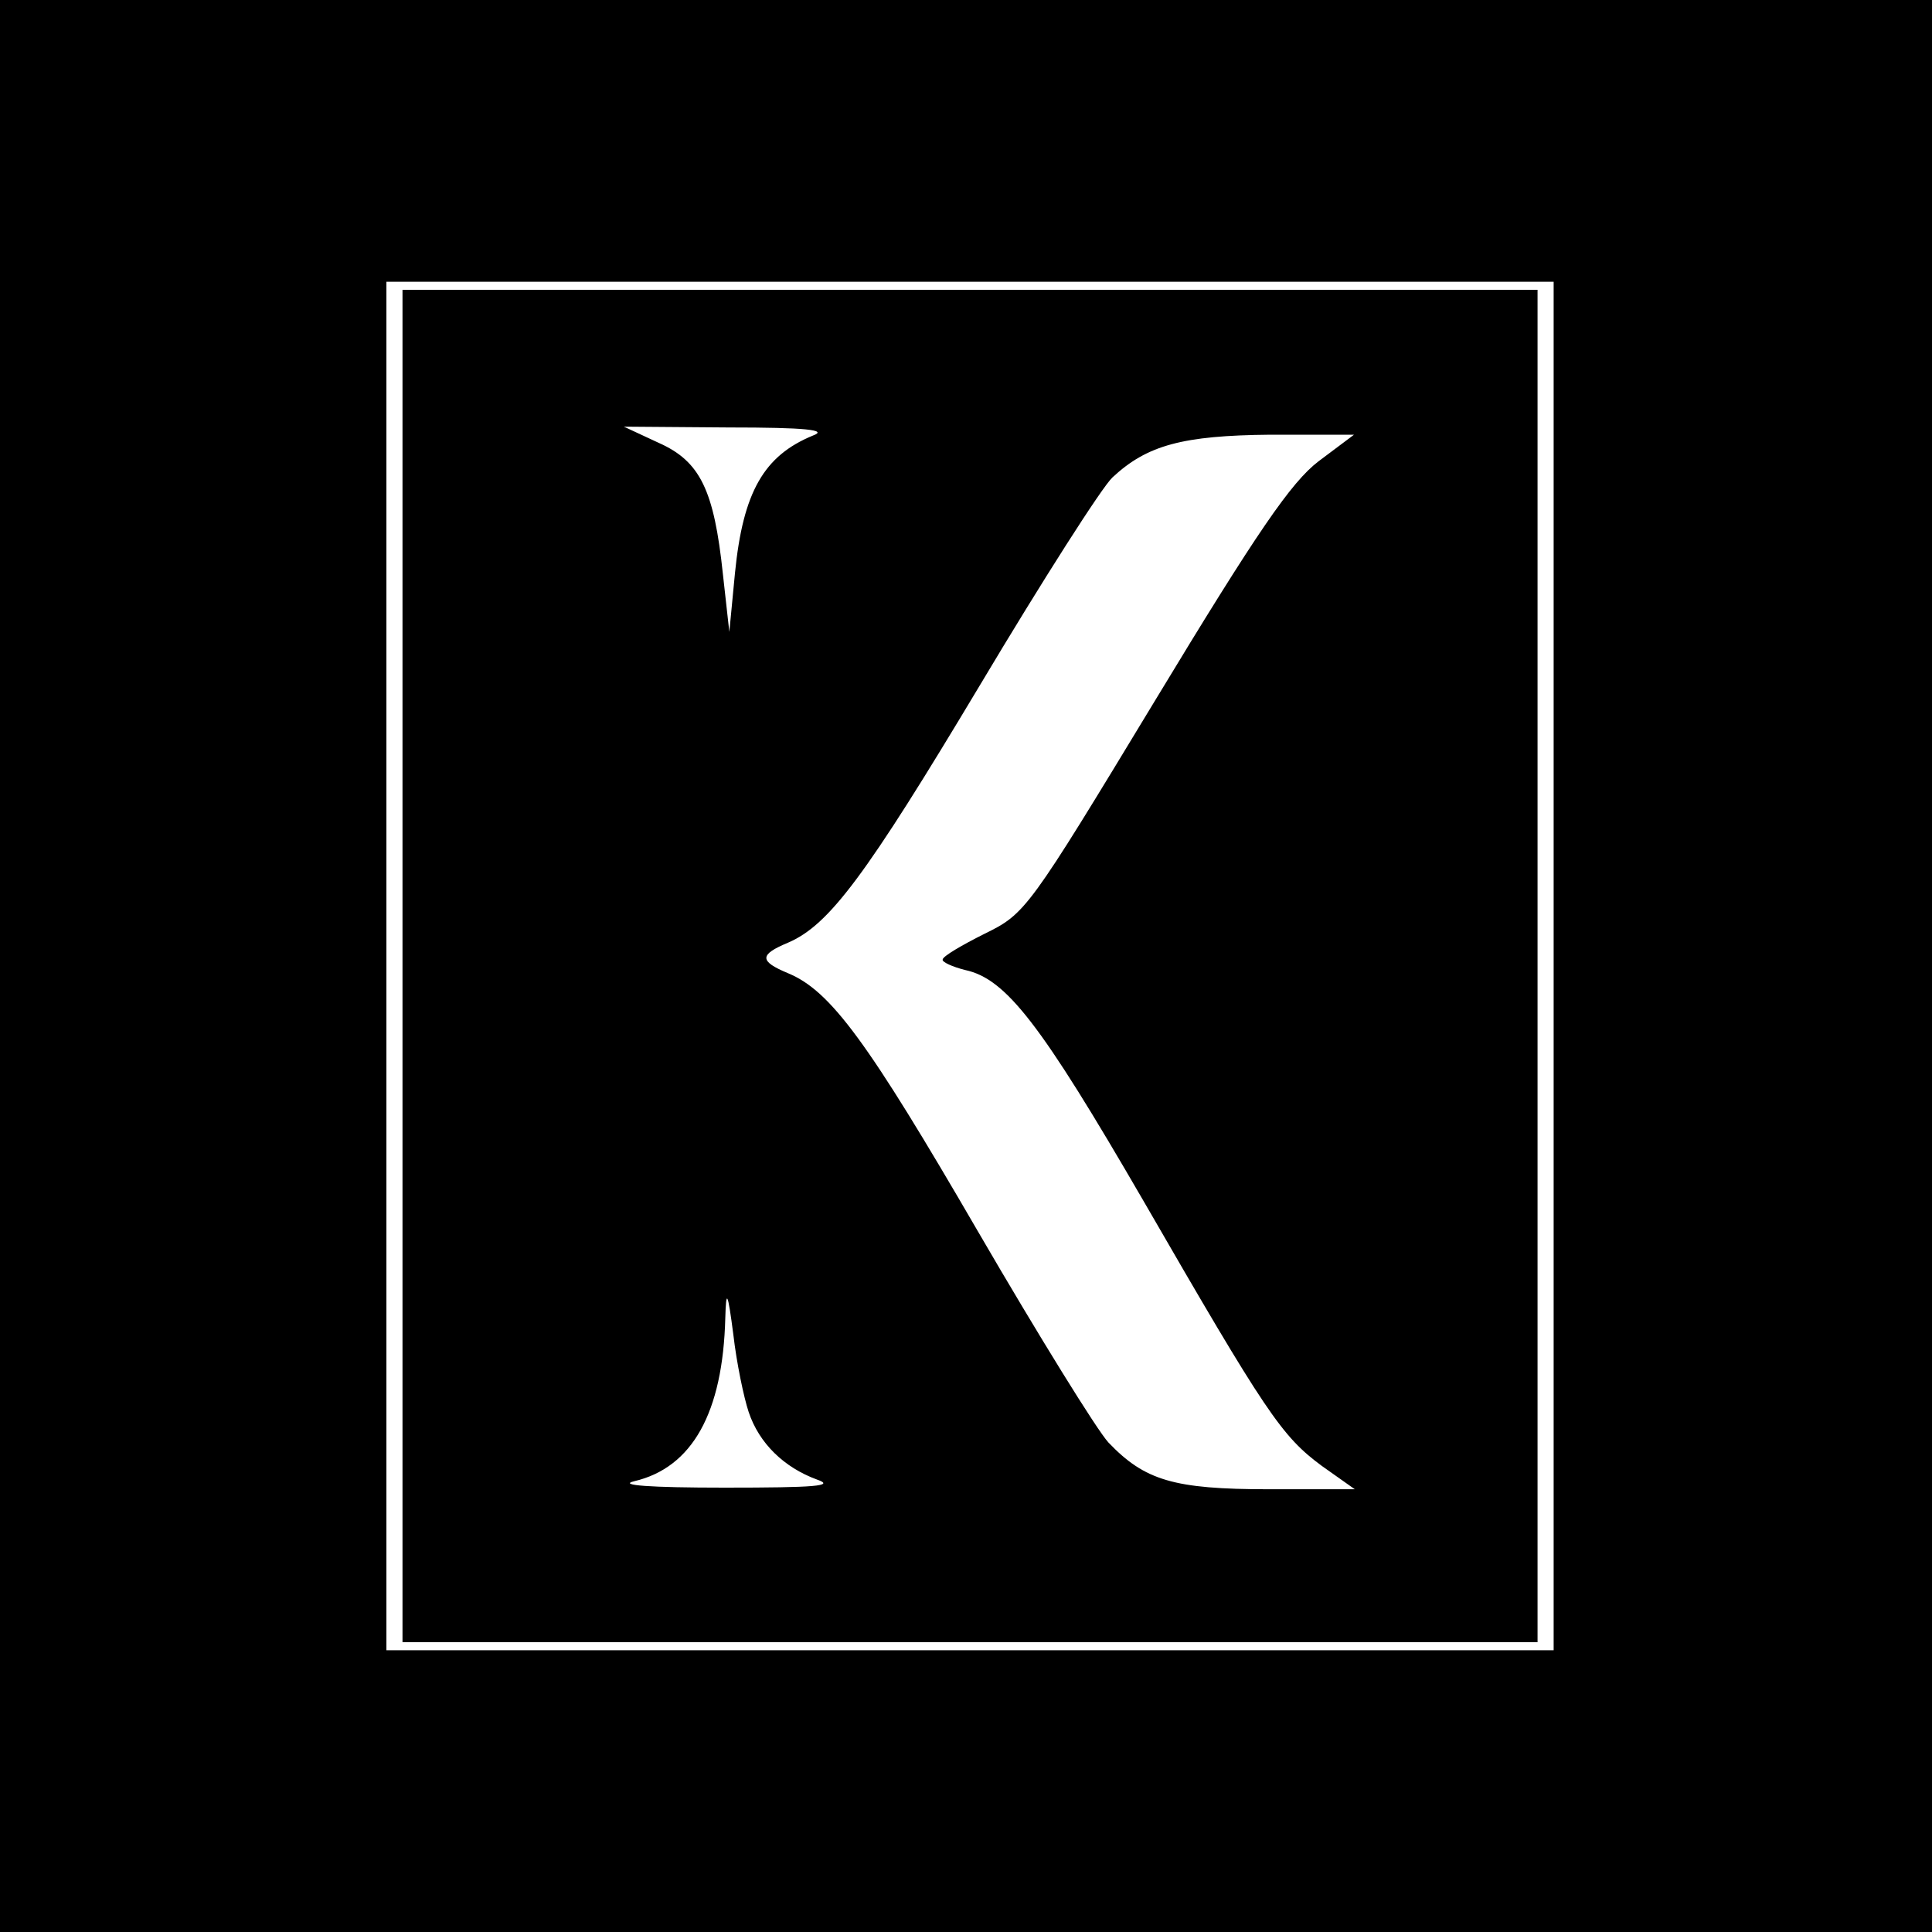<?xml version="1.0" standalone="no"?>
<!DOCTYPE svg PUBLIC "-//W3C//DTD SVG 20010904//EN"
 "http://www.w3.org/TR/2001/REC-SVG-20010904/DTD/svg10.dtd">
<svg version="1.0" xmlns="http://www.w3.org/2000/svg"
 width="240pt" height="240pt" viewBox="0 0 240 240"
 preserveAspectRatio="xMidYMid meet">
<g transform="translate(0,240) scale(0.1,-0.1)"
fill="#000000" stroke="none">
<path d="M0 1200 l0 -1200 1200 0 1200 0 0 1200 0 1200 -1200 0 -1200 0 0
-1200z m1930 0 l0 -850 -725 0 -725 0 0 850 0 850 725 0 725 0 0 -850z"/>
<path d="M500 1200 l0 -840 705 0 705 0 0 840 0 840 -705 0 -705 0 0 -840z
m510 659 c-61 -25 -87 -70 -97 -171 l-7 -73 -8 72 c-11 104 -28 140 -80 163
l-43 20 130 -1 c96 0 124 -3 105 -10z m628 -32 c-34 -26 -76 -87 -203 -297
-158 -261 -161 -265 -212 -290 -28 -14 -52 -28 -52 -32 -1 -3 12 -9 28 -13 51
-11 94 -67 221 -286 153 -265 172 -293 222 -330 l41 -29 -107 0 c-118 0 -154
11 -199 58 -14 15 -87 133 -162 262 -137 236 -183 299 -236 321 -36 15 -36 23
0 38 51 22 96 82 239 321 77 129 151 245 164 257 43 40 87 52 196 53 l104 0
-44 -33z m-708 -1181 c13 -39 44 -69 85 -84 23 -8 -2 -10 -115 -10 -93 0 -133
3 -112 8 72 17 110 85 113 203 1 36 3 33 10 -21 4 -35 13 -78 19 -96z"/>
</g>
</svg>

